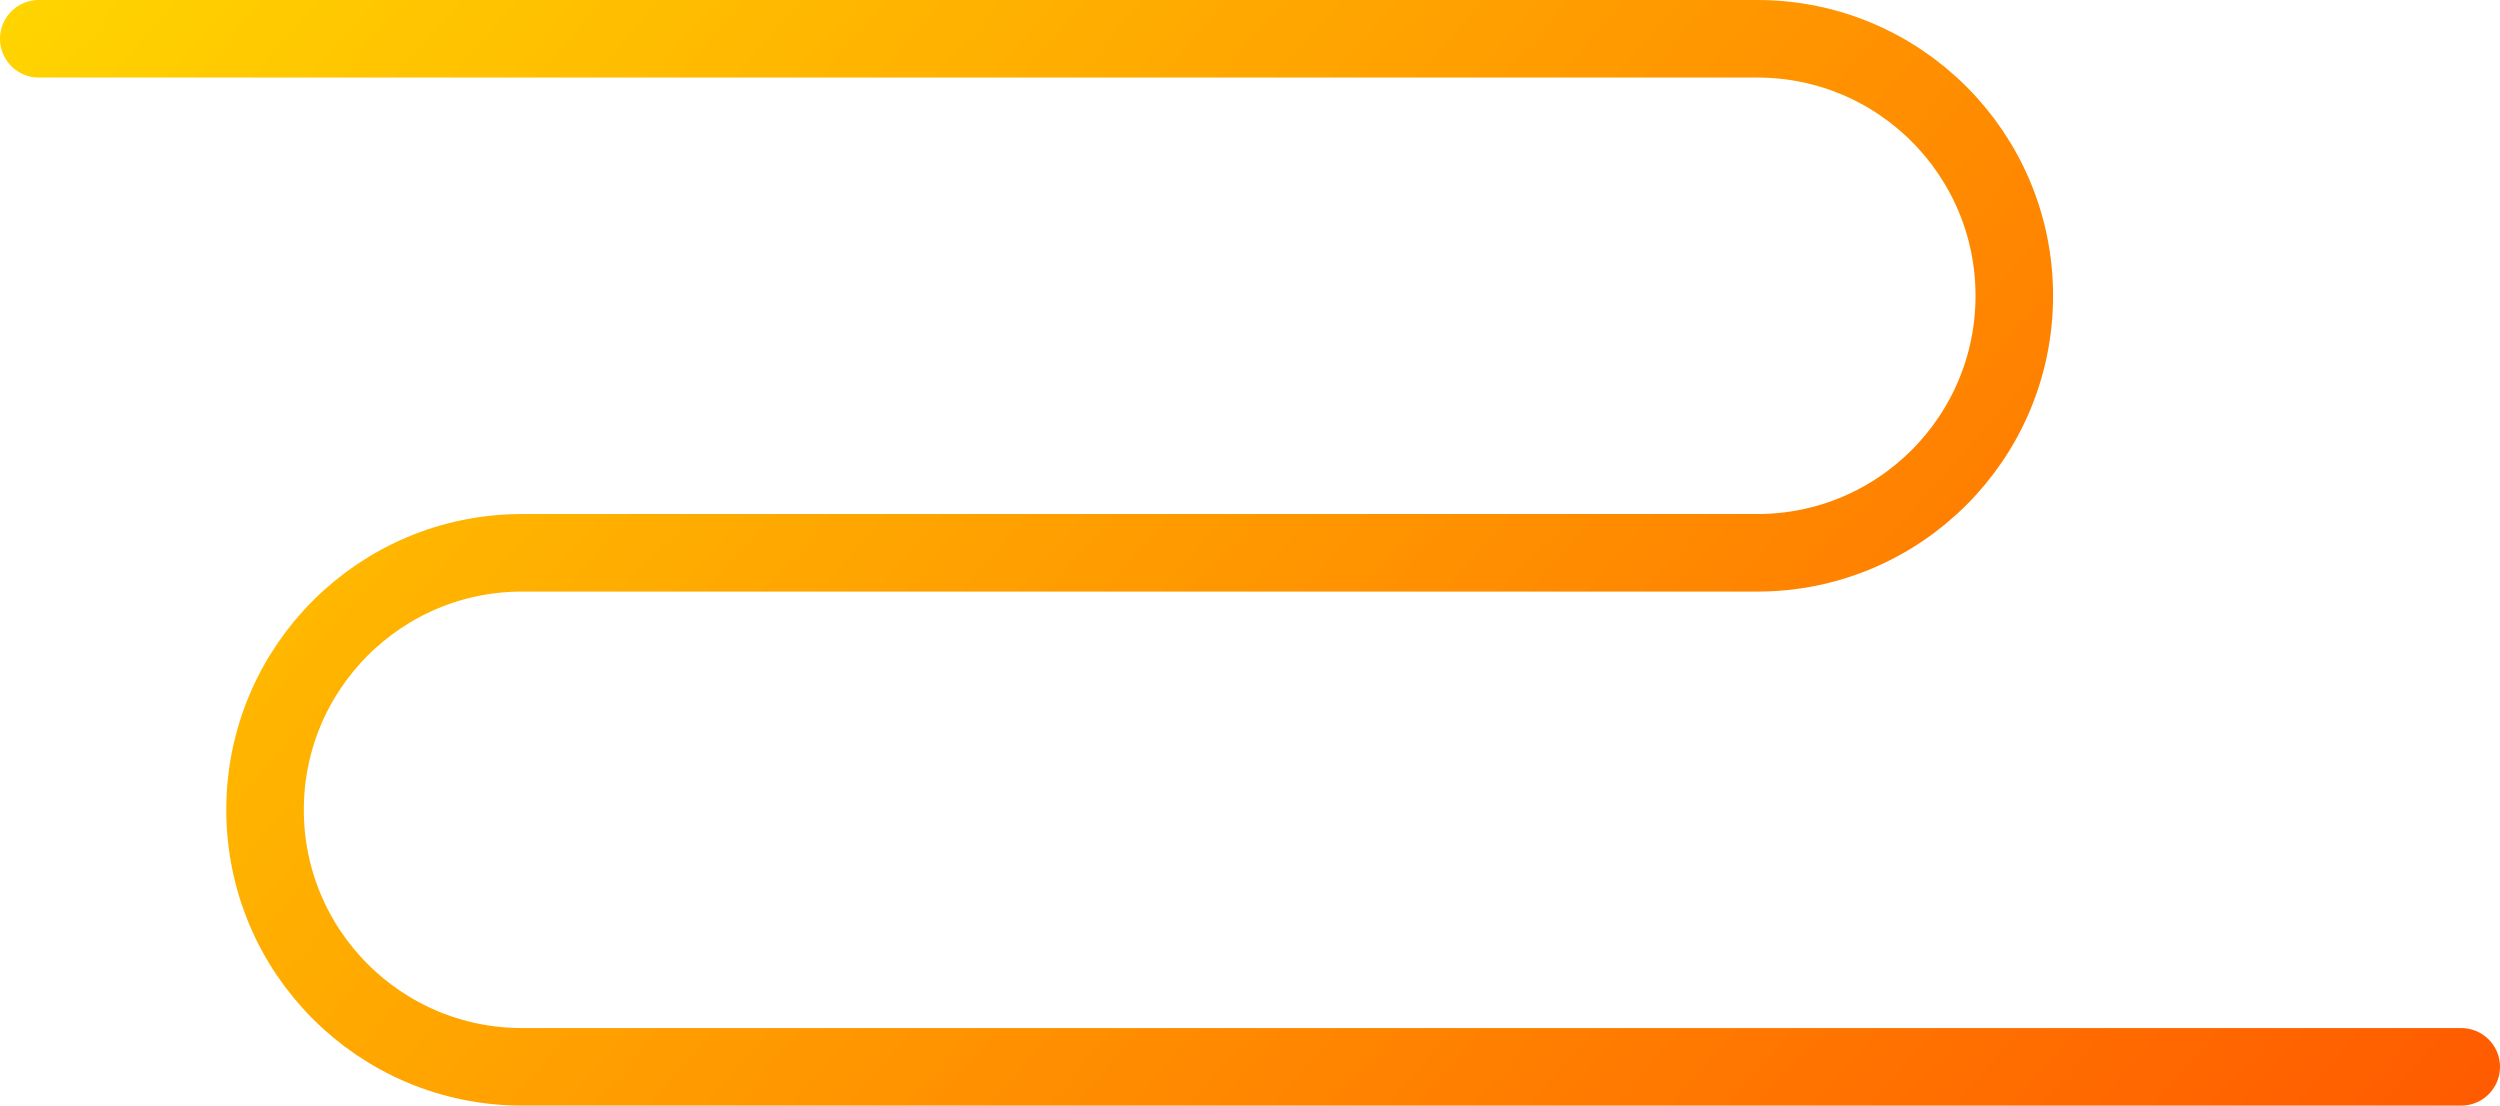 <?xml version="1.0" encoding="UTF-8"?> <svg xmlns="http://www.w3.org/2000/svg" xmlns:xlink="http://www.w3.org/1999/xlink" viewBox="0 0 2256.68 998.12"> <defs> <style>.cls-1{fill:none;stroke-linecap:round;stroke-linejoin:round;stroke-width:70px;stroke:url(#Безымянный_градиент);}</style> <linearGradient id="Безымянный_градиент" x1="214.67" y1="1438.72" x2="1954.61" y2="-100.17" gradientTransform="matrix(1, 0, 0, -1, 0, 1217.75)" gradientUnits="userSpaceOnUse"> <stop offset="0" stop-color="#ffd400"></stop> <stop offset="1" stop-color="#ff5b00"></stop> </linearGradient> </defs> <title>Ресурс 2</title> <g id="Слой_2" data-name="Слой 2"> <g id="Слой_1-2" data-name="Слой 1"> <g id="Слой_1-2-2" data-name="Слой 1-2"> <path class="cls-1" d="M35,35H1586.25c128.15,0,232,103.88,232,232h0c0,128.15-103.88,232-232,232h-1115c-128.15,0-232,103.88-232,232h0c0,128.15,103.88,232,232,232H2221.68"></path> </g> </g> </g> </svg> 